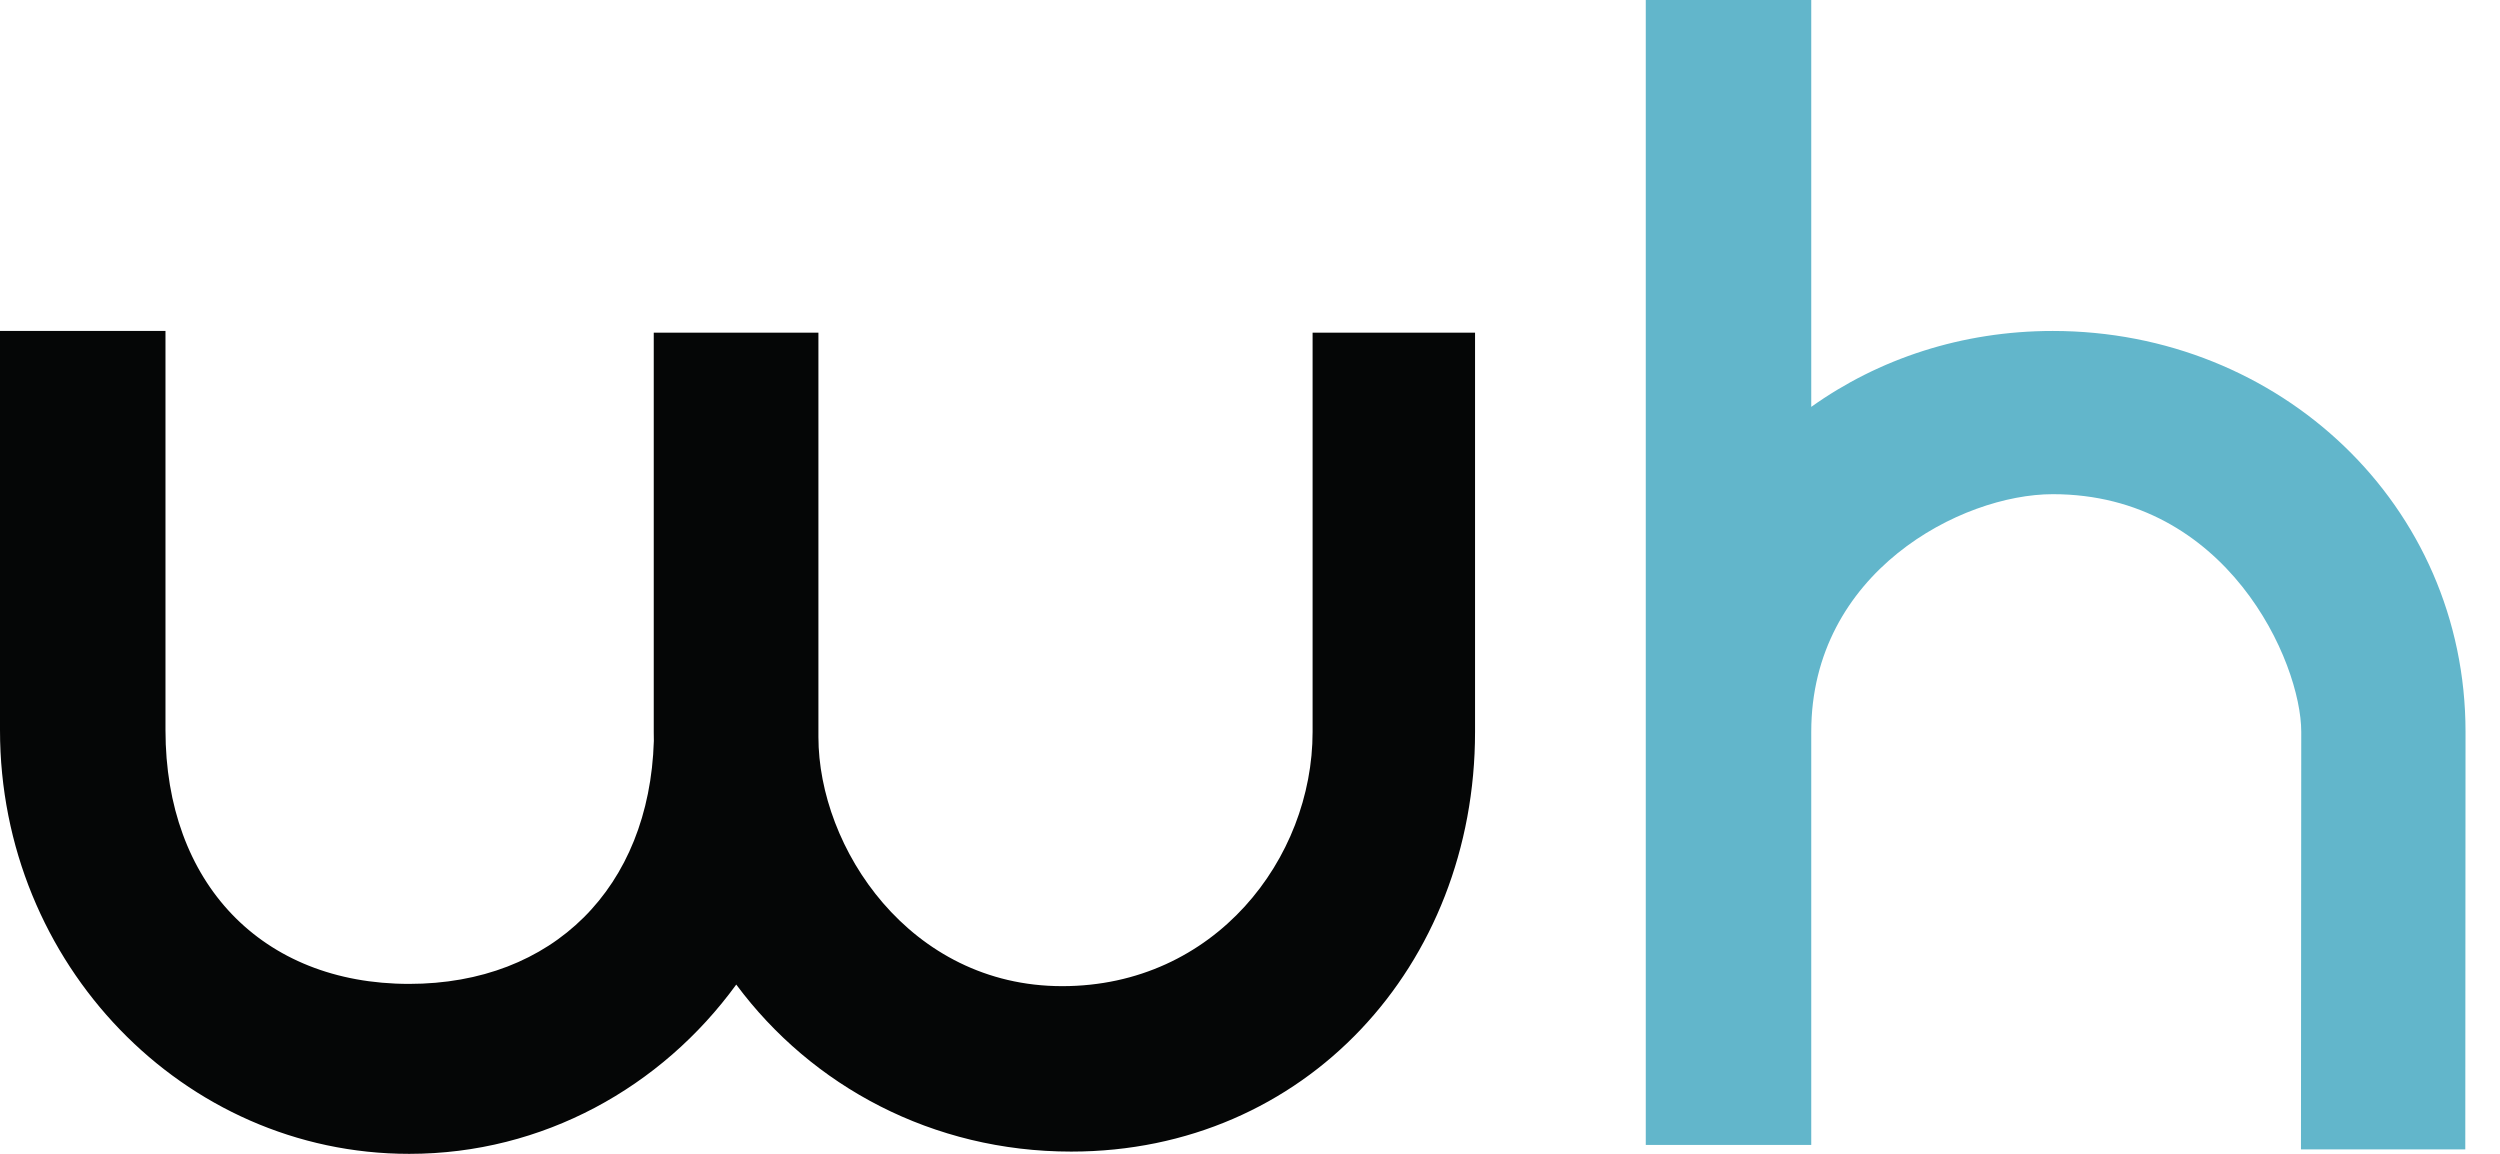 <svg width="52" height="24" viewBox="0 0 52 24" fill="none" xmlns="http://www.w3.org/2000/svg">
<path fill-rule="evenodd" clip-rule="evenodd" d="M0 15.188C0 20.047 3.817 24 8.509 24H8.514C11.29 24 13.76 22.616 15.314 20.479C16.886 22.596 19.4 23.953 22.279 23.953H22.284C27.145 23.953 30.681 20.084 30.681 15.224V6.919H27.302V15.224C27.302 17.86 25.271 20.512 22.093 20.512C18.915 20.512 17.023 17.628 17.023 15.328V15.23C17.023 15.216 17.023 15.202 17.023 15.188H17.023V6.919H13.598V15.224C13.598 15.286 13.598 15.349 13.6 15.411C13.507 18.462 11.504 20.465 8.509 20.465C5.442 20.465 3.442 18.364 3.442 15.188V6.884H0V15.188Z" fill="#050606"/>
<path fill-rule="evenodd" clip-rule="evenodd" d="M34.232 0H37.674V8.463C39.074 7.464 40.807 6.884 42.698 6.884C47.418 6.884 51.283 10.502 51.283 15.222L51.278 23.907H47.86L47.866 15.222C47.866 13.768 46.325 10.279 42.698 10.279C40.791 10.279 37.674 11.904 37.674 15.222H37.674V23.814H34.232V0Z" fill="#62B6CB"/>
</svg>
